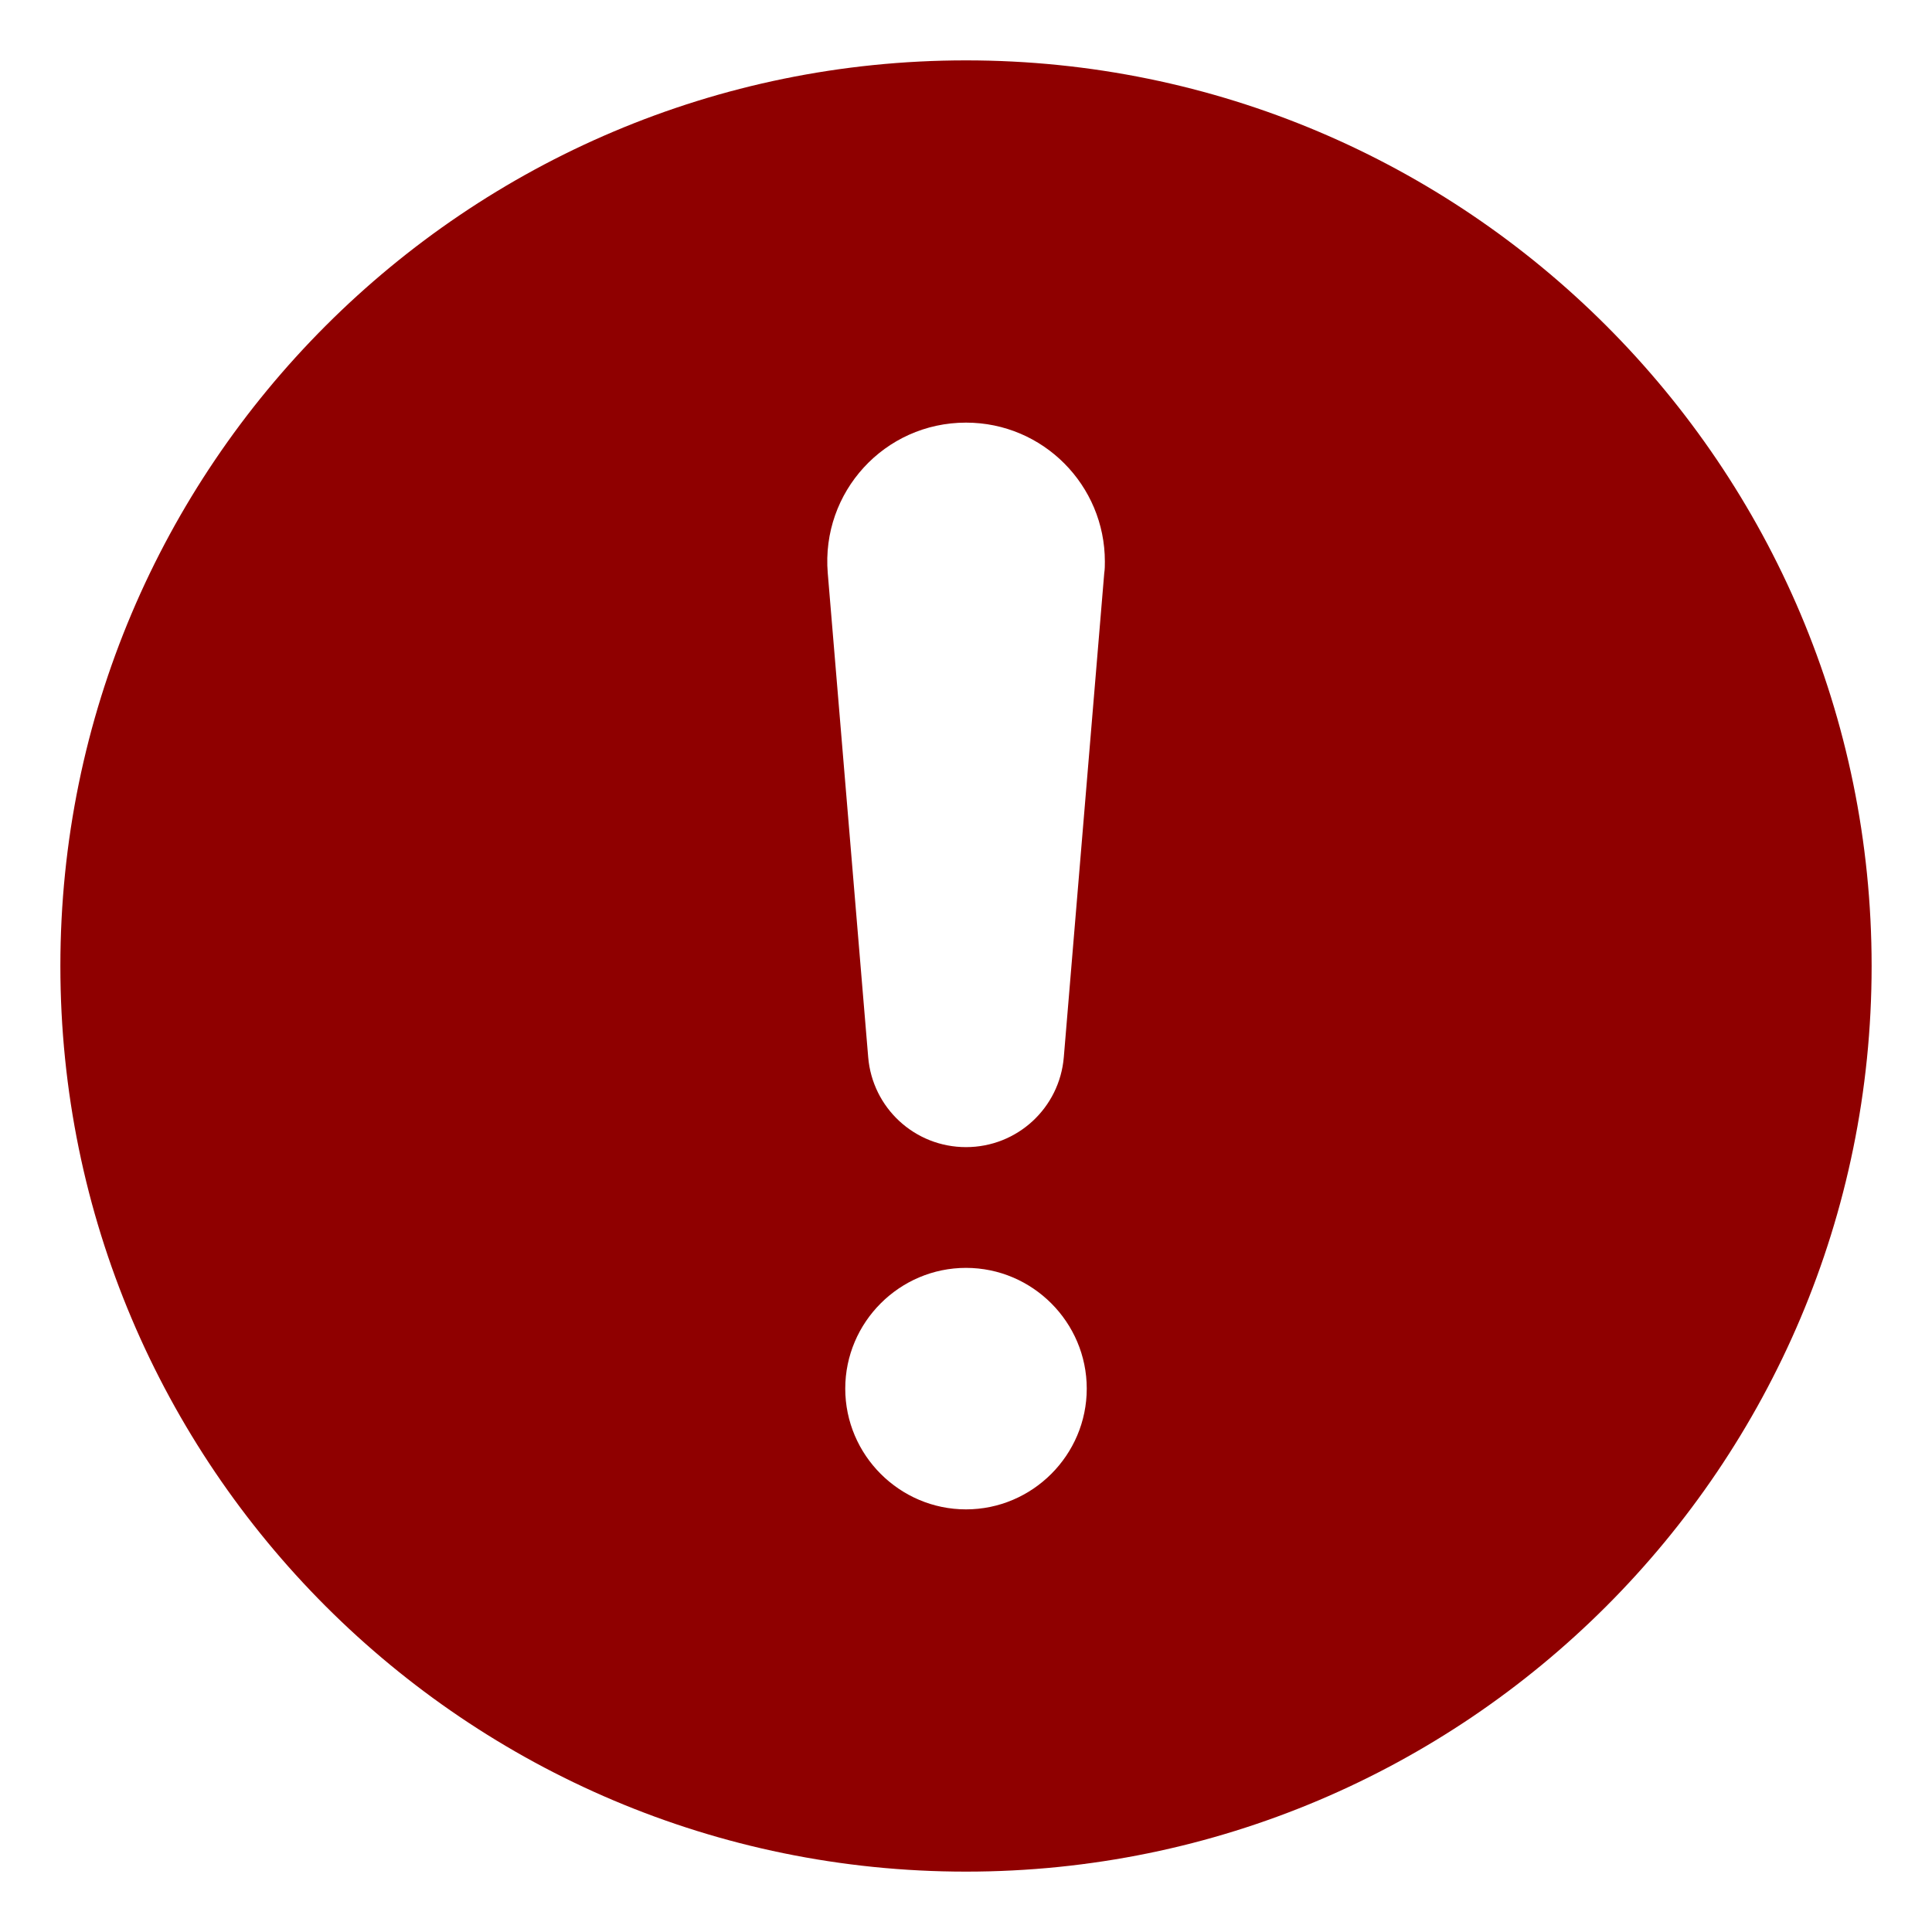 <svg enable-background="new 0 0 32 32" height="512" viewBox="0 0 32 32" width="512" xmlns="http://www.w3.org/2000/svg"><g id="Layer_1"><path d="m16 1c-8.28 0-15 6.72-15 15s6.72 15 15 15 15-6.72 15-15-6.72-15-15-15zm0 24c-1.1 0-2-.9-2-2s.9-2 2-2 2 .9 2 2-.9 2-2 2zm2.29-15.51-.67 8.02c-.07.84-.77 1.49-1.62 1.49s-1.55-.65-1.62-1.49l-.67-8.02c-.11-1.34.94-2.49 2.29-2.49 1.28 0 2.3 1.04 2.3 2.3 0 .06 0 .13-.01.19z" fill="#8f0000"/></g></svg>